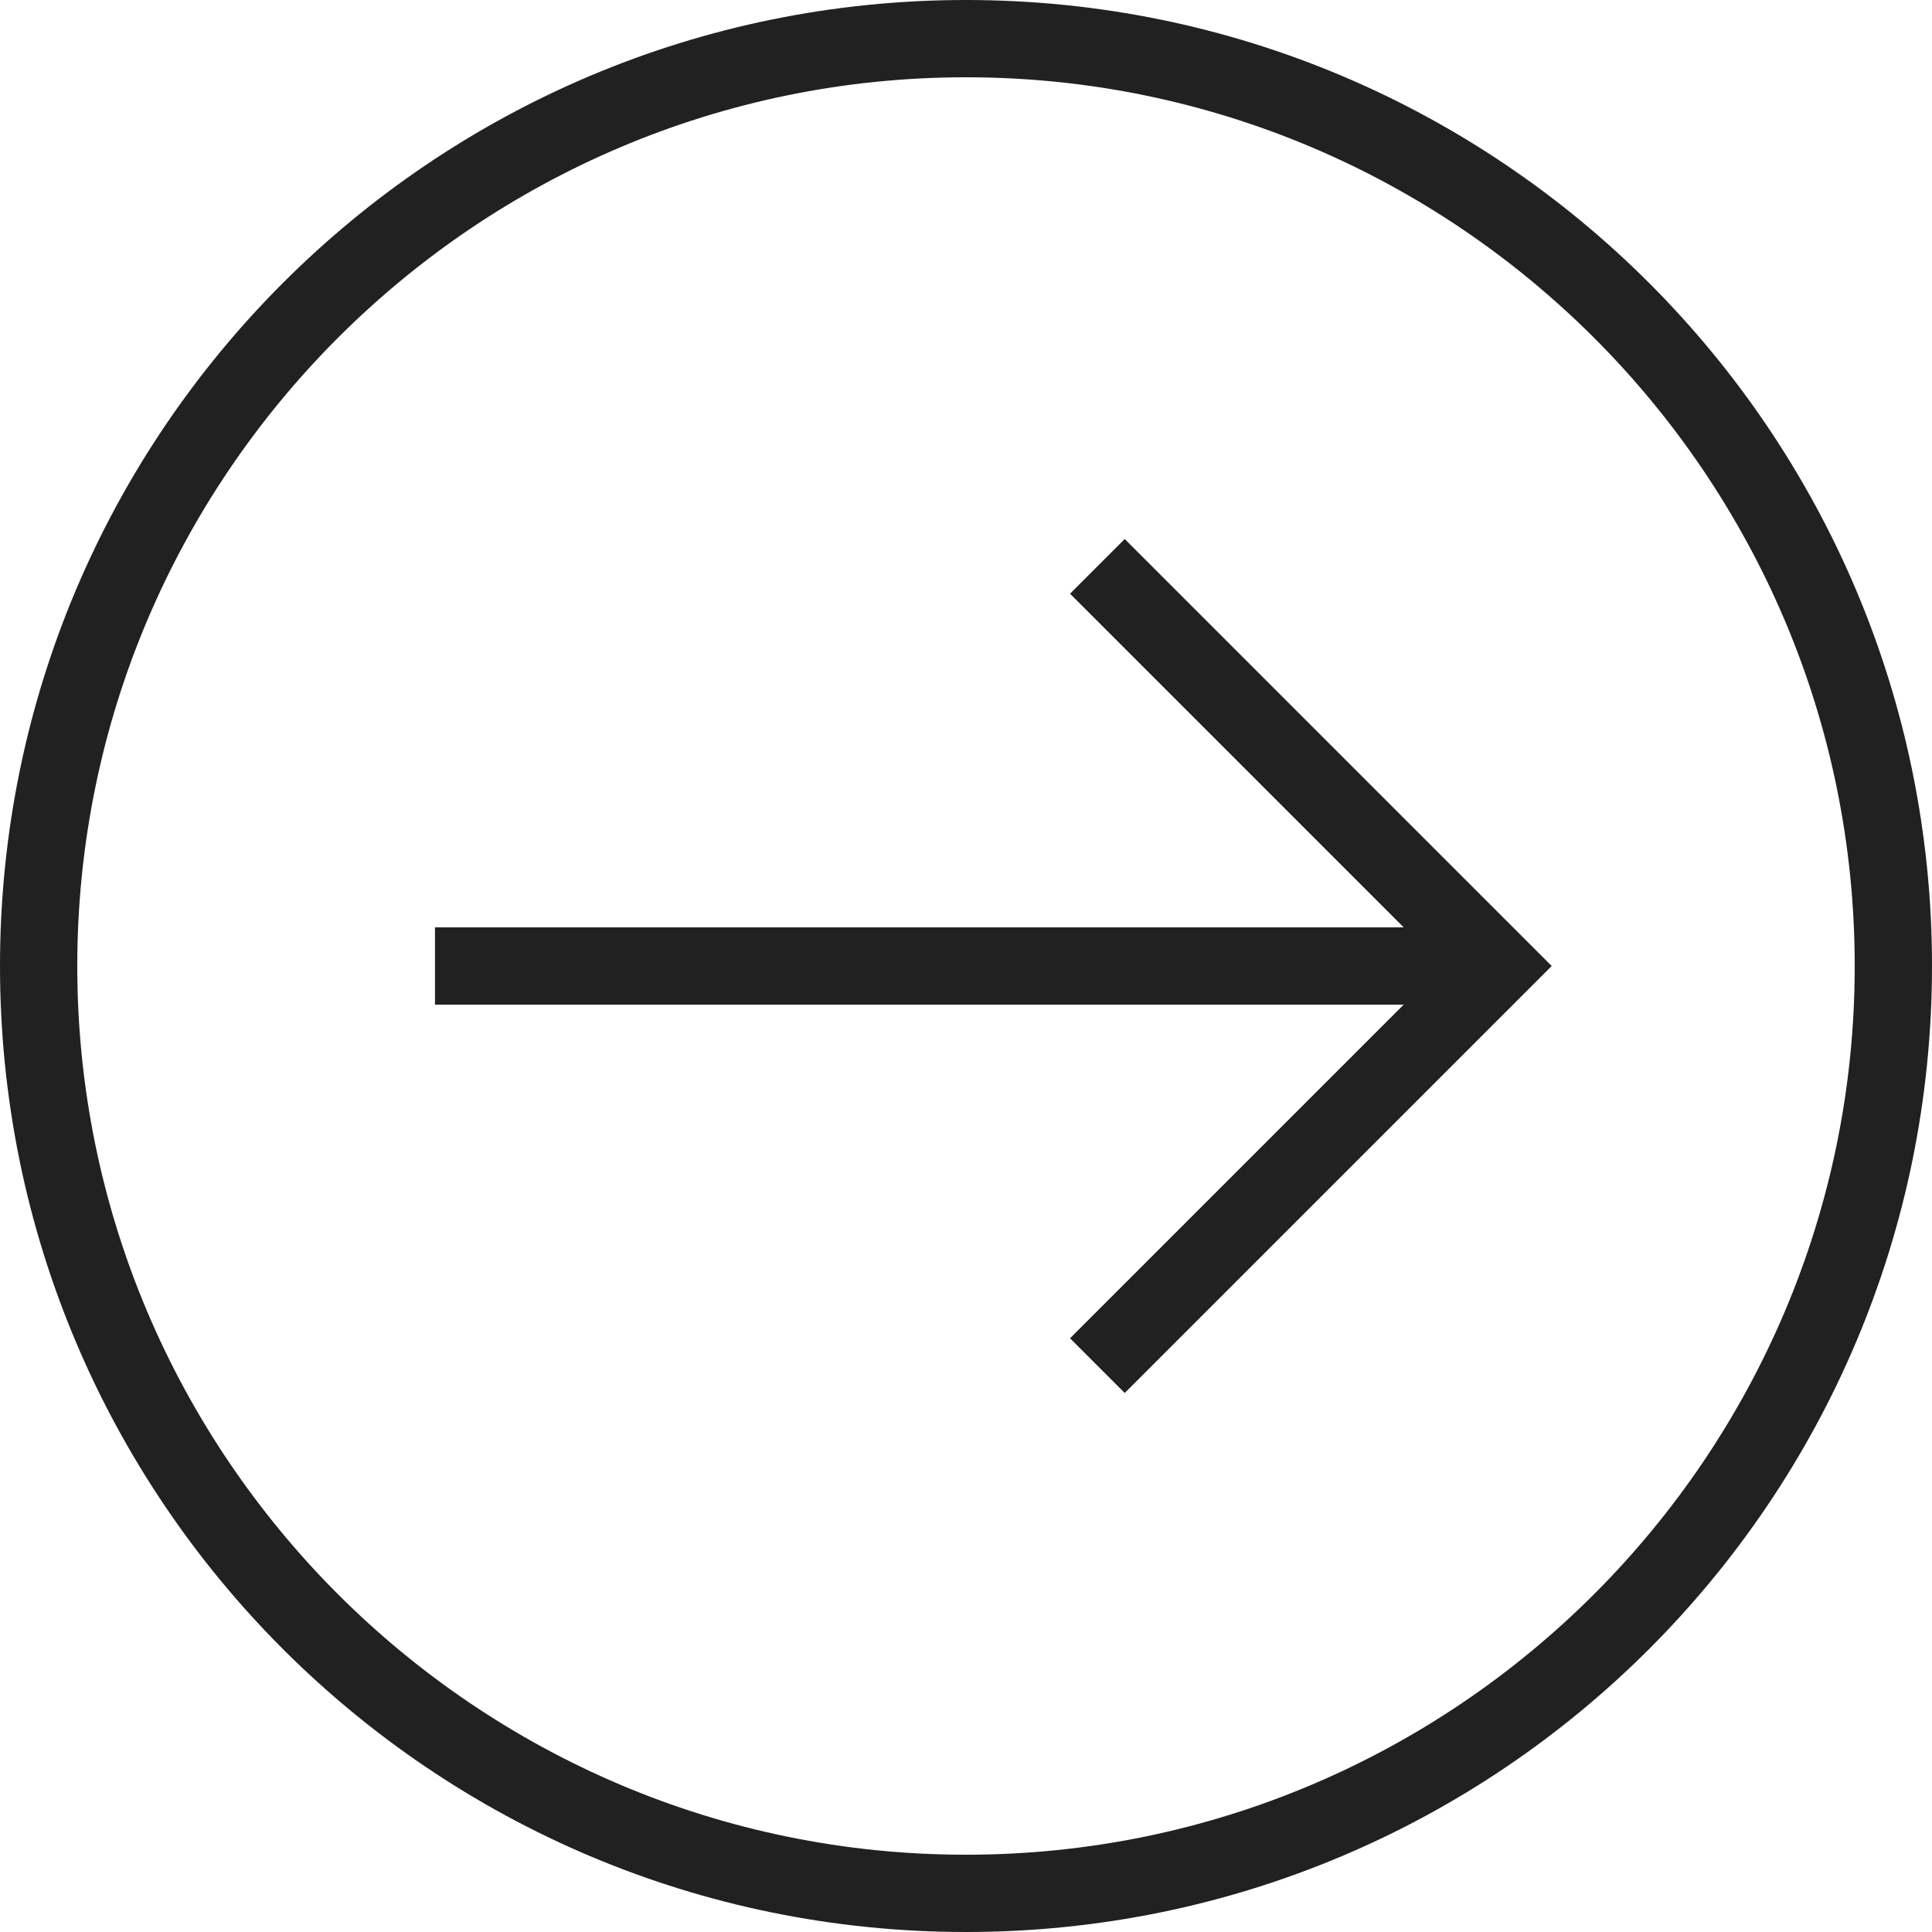 <svg xmlns="http://www.w3.org/2000/svg" id="Layer_1" data-name="Layer 1" viewBox="0 0 200 200"><polygon points="110.77 61.46 145.31 96 45.03 96 45.03 104 145.31 104 110.77 138.54 116.43 144.2 160.63 100 116.43 55.8 110.77 61.46" style="fill: #212121;"></polygon><path d="M100,0C44.77,0,0,44.77,0,100s44.77,100,100,100,100-44.77,100-100S155.23,0,100,0ZM100,192c-50.73,0-92-41.27-92-92S49.27,8,100,8s92,41.27,92,92-41.27,92-92,92Z" style="fill: #212121;"></path></svg>